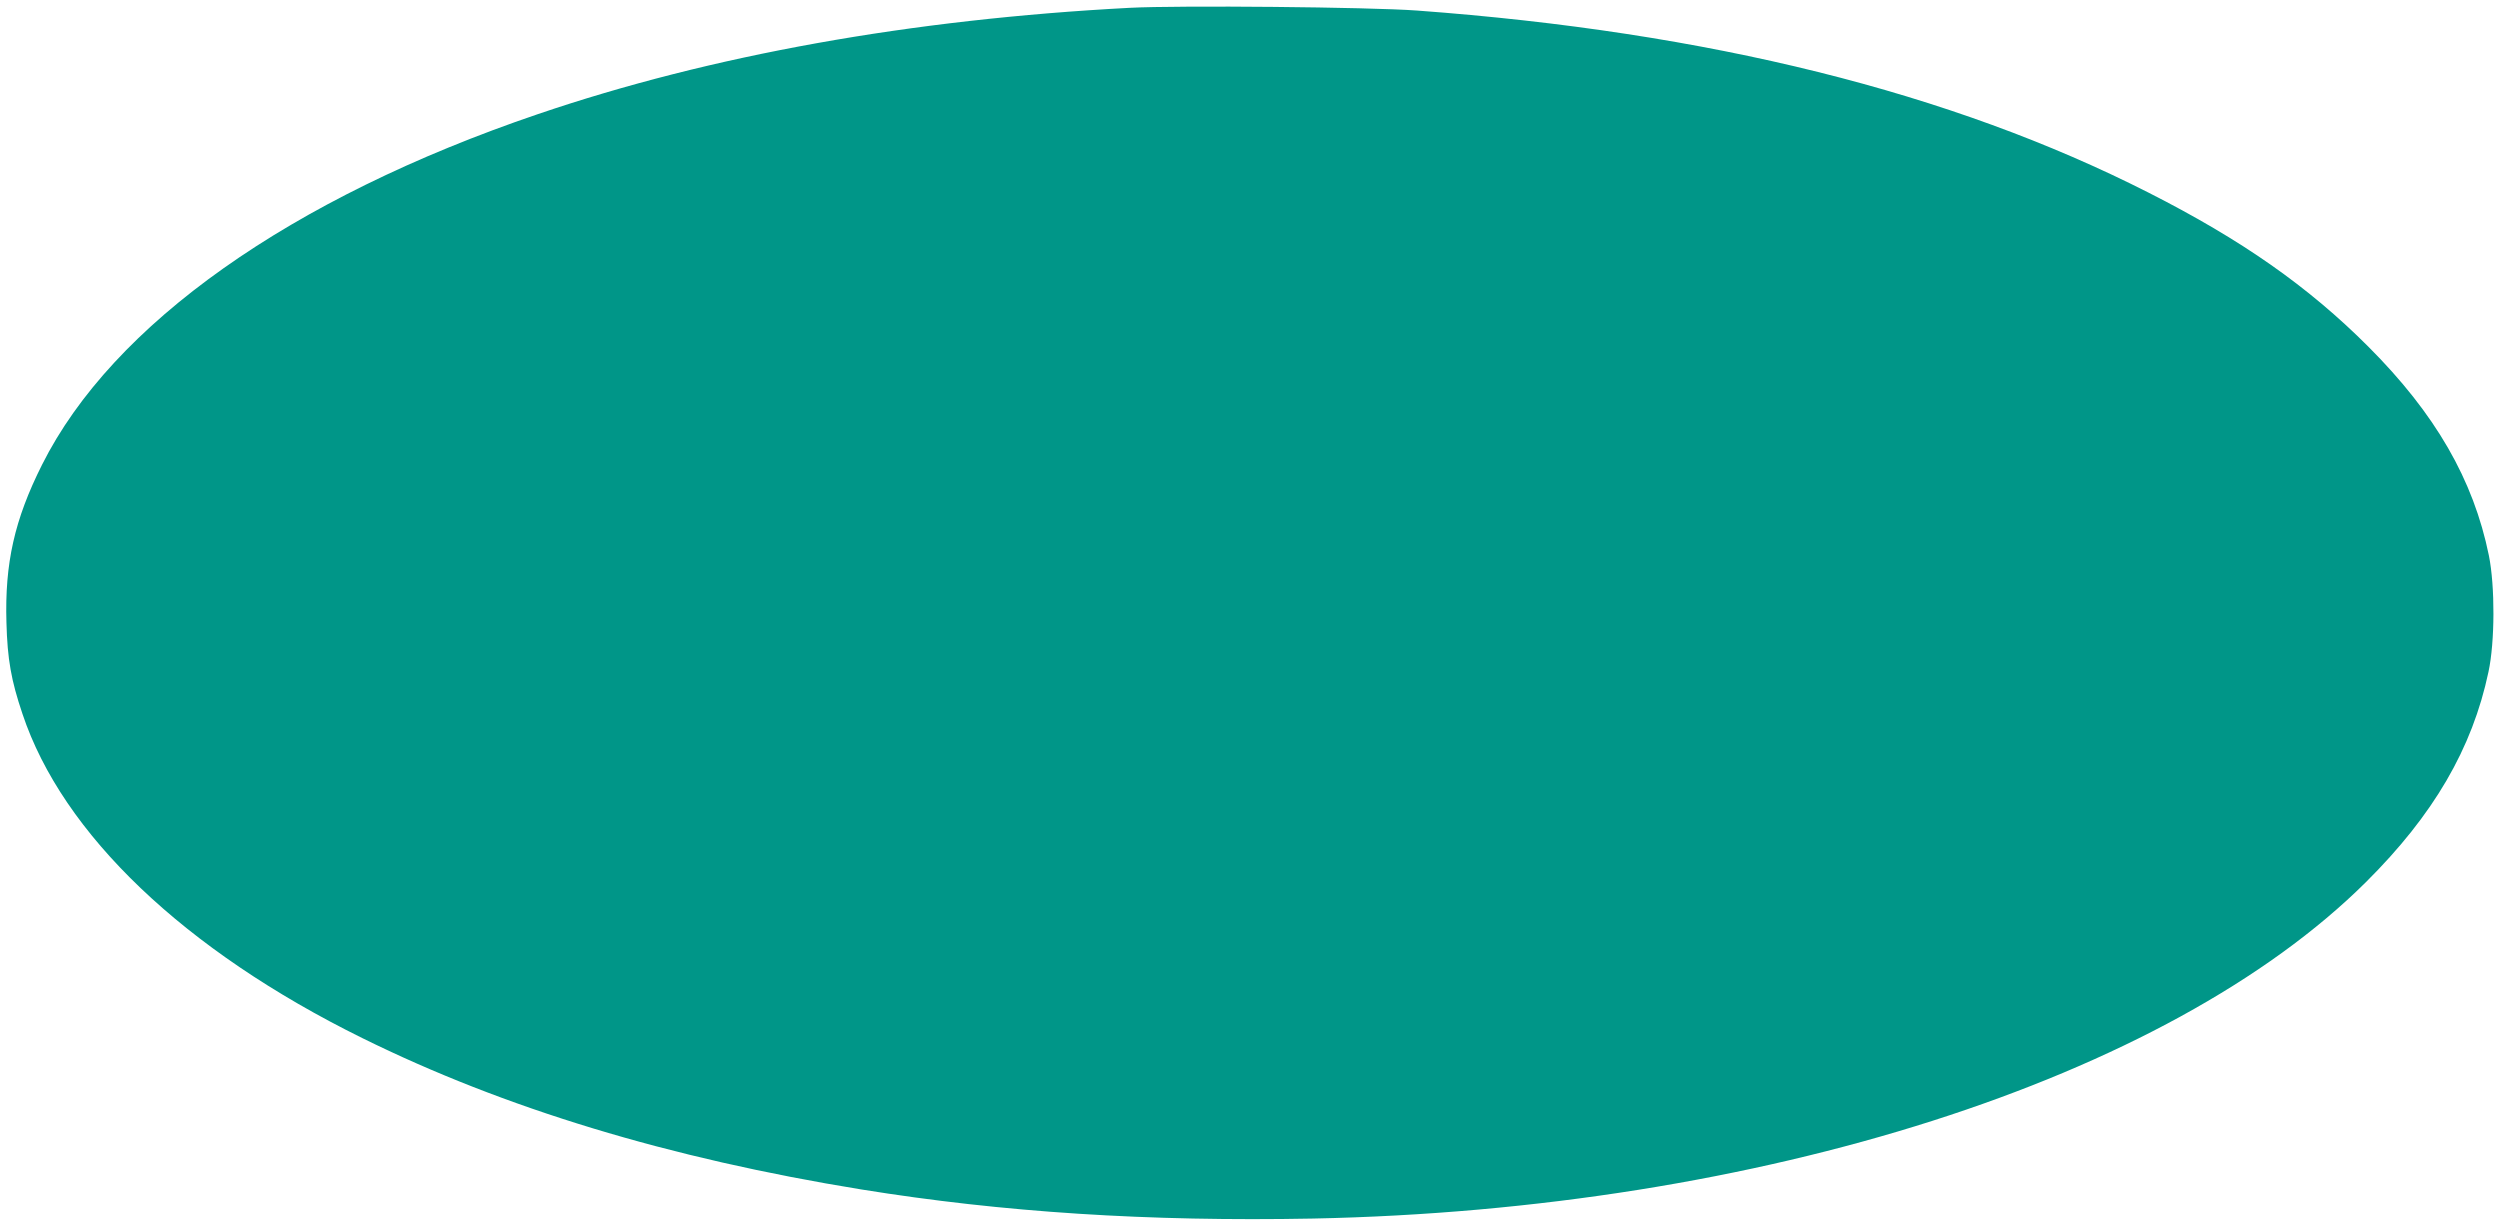 <?xml version="1.0" standalone="no"?>
<!DOCTYPE svg PUBLIC "-//W3C//DTD SVG 20010904//EN"
 "http://www.w3.org/TR/2001/REC-SVG-20010904/DTD/svg10.dtd">
<svg version="1.0" xmlns="http://www.w3.org/2000/svg"
 width="1280pt" height="629pt" viewBox="0 0 1280 629"
 preserveAspectRatio="xMidYMid meet">
<g transform="translate(0,629) scale(0.1,-0.1)"
fill="#009688" stroke="none">
<path d="M5785 6250 c-1122 -59 -2145 -243 -3030 -544 -1268 -431 -2179 -1075
-2540 -1796 -141 -281 -191 -504 -182 -808 5 -188 24 -295 82 -467 205 -615
828 -1210 1740 -1660 727 -359 1570 -615 2555 -775 724 -117 1470 -165 2313
-149 2283 46 4376 714 5391 1723 345 343 544 683 627 1076 33 153 34 438 2
596 -79 388 -274 726 -618 1070 -307 307 -646 545 -1125 788 -1012 514 -2252
822 -3745 932 -245 18 -1218 27 -1470 14z"/>
</g>
</svg>
